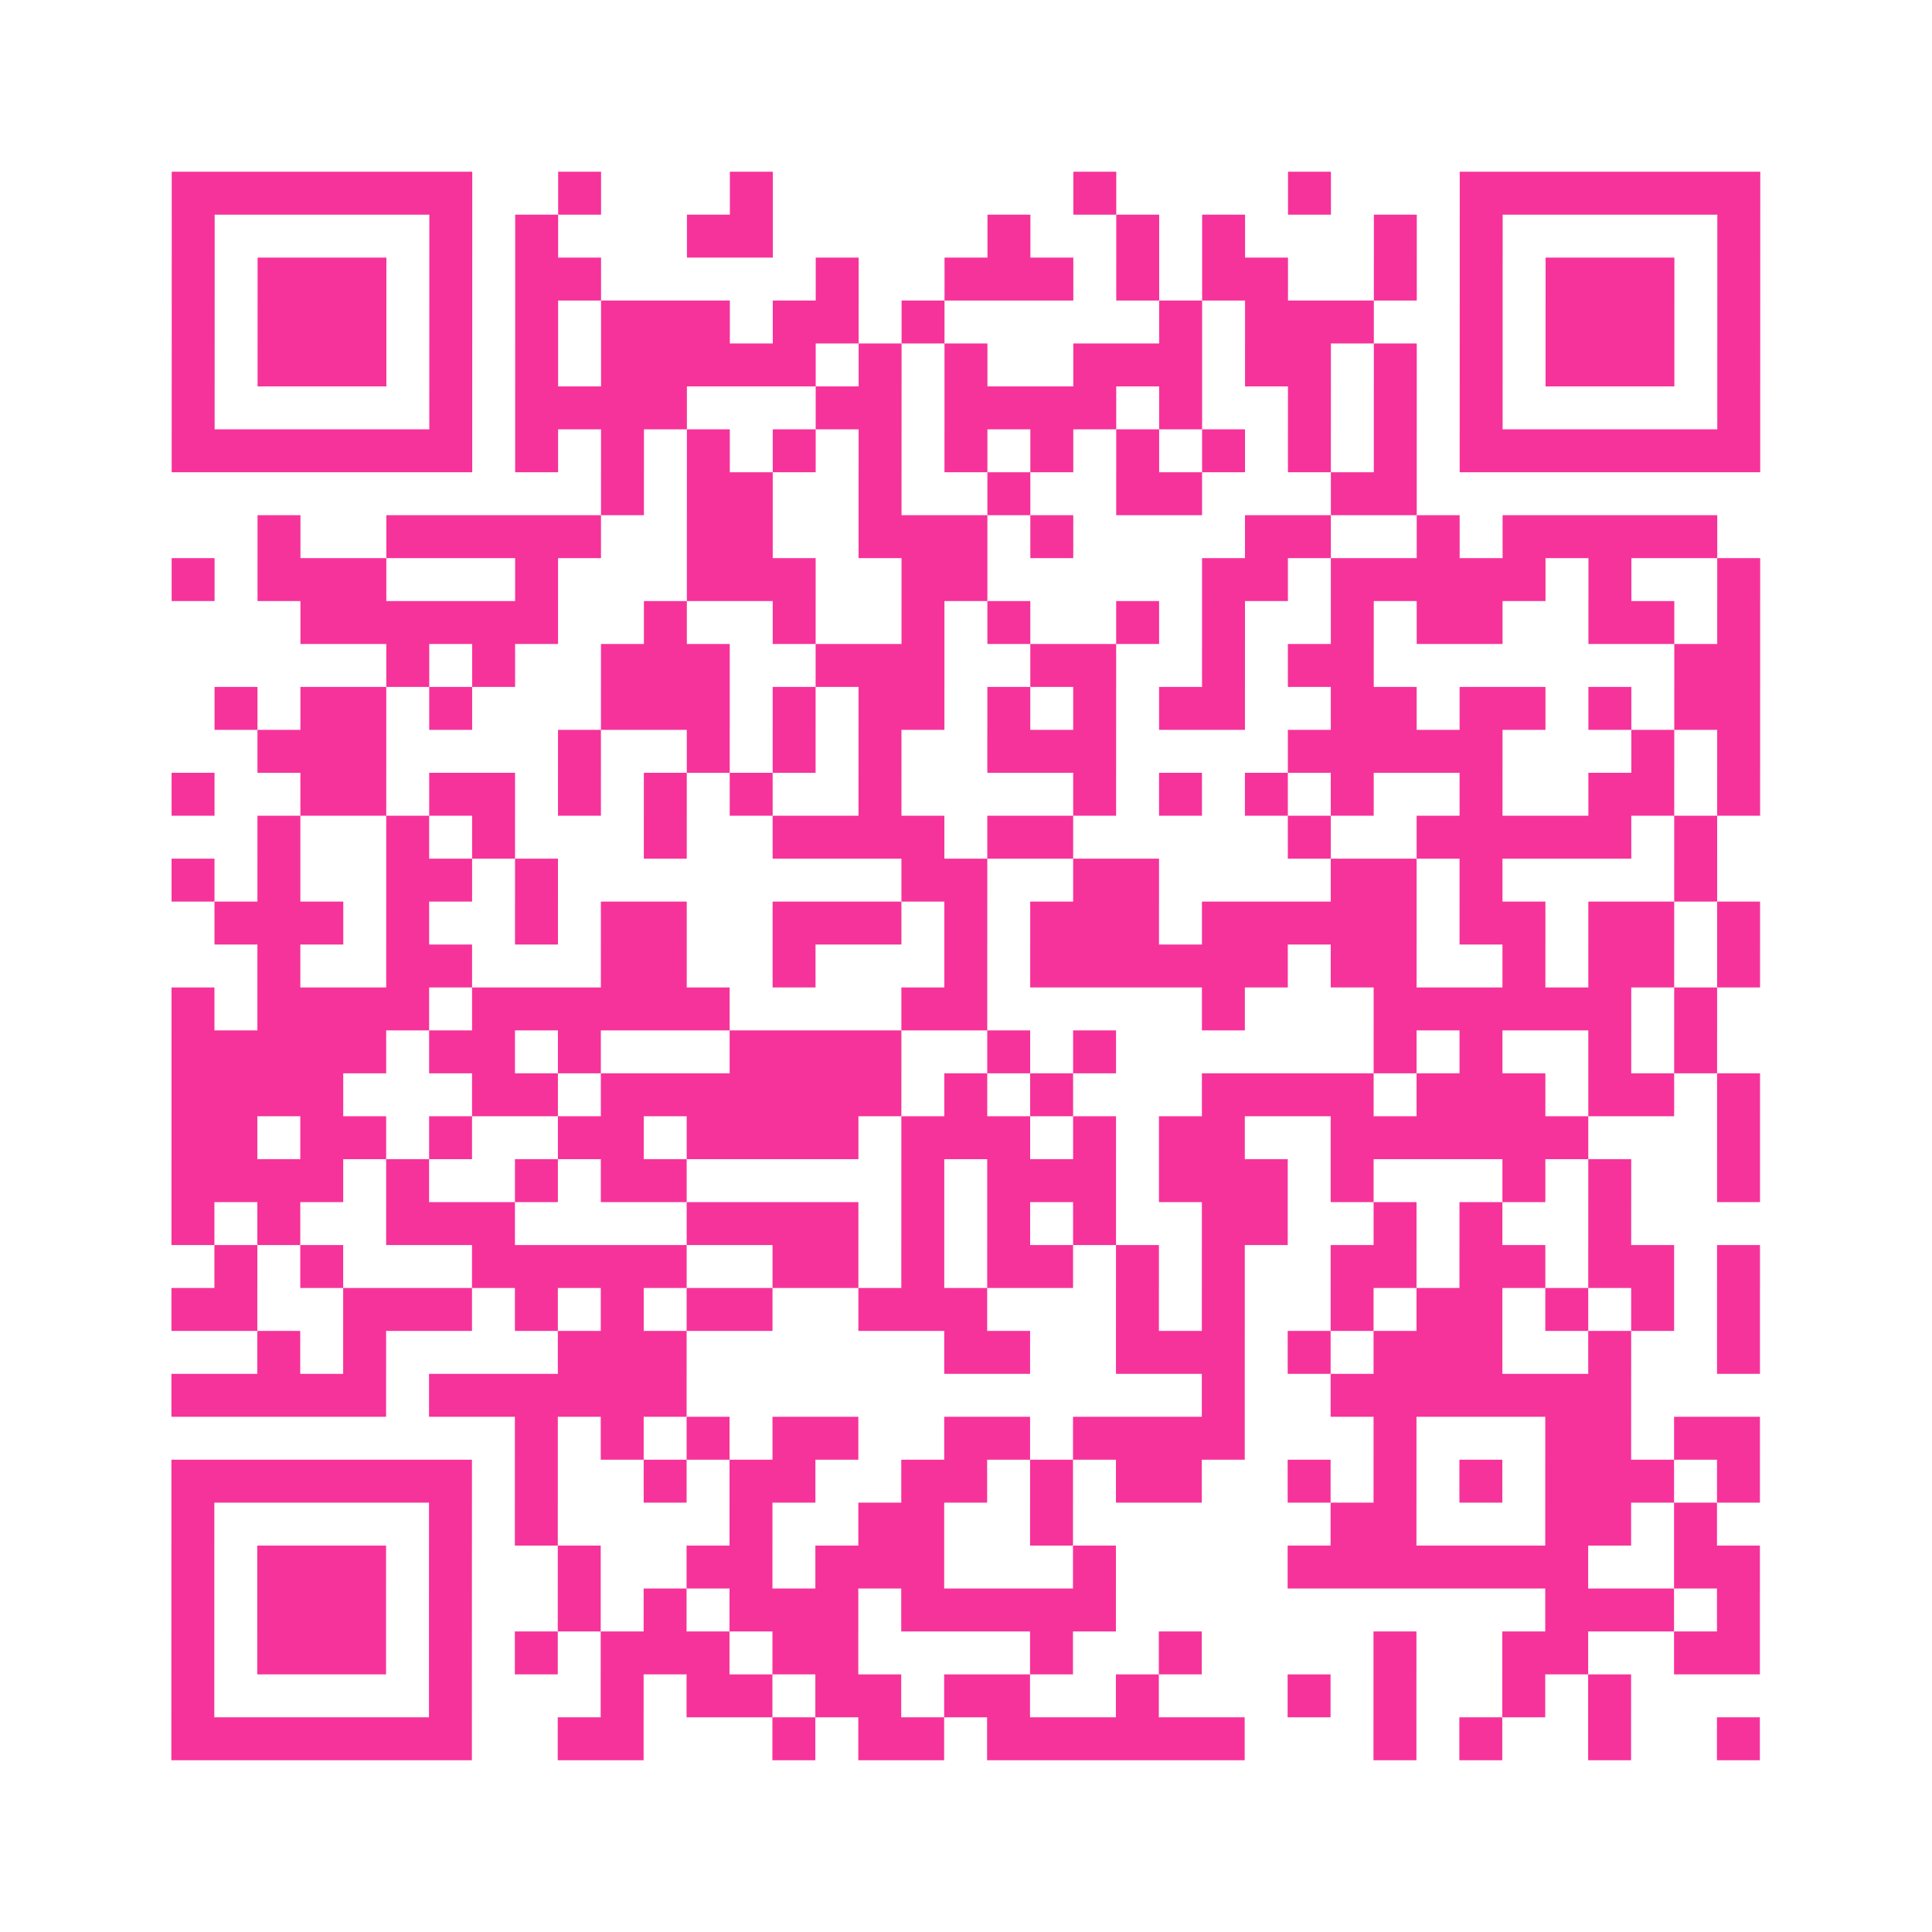 <?xml version="1.0" encoding="UTF-8"?>
<svg xmlns="http://www.w3.org/2000/svg" viewBox="0 0 45 45" class="pyqrcode"><path fill="transparent" d="M0 0h45v45h-45z"/><path stroke="#f6339b" class="pyqrline" d="M4 4.5h7m2 0h1m3 0h1m7 0h1m4 0h1m3 0h7m-37 1h1m5 0h1m1 0h1m3 0h2m5 0h1m2 0h1m1 0h1m3 0h1m1 0h1m5 0h1m-37 1h1m1 0h3m1 0h1m1 0h2m5 0h1m2 0h3m1 0h1m1 0h2m2 0h1m1 0h1m1 0h3m1 0h1m-37 1h1m1 0h3m1 0h1m1 0h1m1 0h3m1 0h2m1 0h1m5 0h1m1 0h3m2 0h1m1 0h3m1 0h1m-37 1h1m1 0h3m1 0h1m1 0h1m1 0h5m1 0h1m1 0h1m2 0h3m1 0h2m1 0h1m1 0h1m1 0h3m1 0h1m-37 1h1m5 0h1m1 0h4m3 0h2m1 0h4m1 0h1m2 0h1m1 0h1m1 0h1m5 0h1m-37 1h7m1 0h1m1 0h1m1 0h1m1 0h1m1 0h1m1 0h1m1 0h1m1 0h1m1 0h1m1 0h1m1 0h1m1 0h7m-27 1h1m1 0h2m2 0h1m2 0h1m2 0h2m3 0h2m-27 1h1m2 0h5m2 0h2m2 0h3m1 0h1m4 0h2m2 0h1m1 0h5m-36 1h1m1 0h3m3 0h1m3 0h3m2 0h2m5 0h2m1 0h5m1 0h1m2 0h1m-34 1h6m2 0h1m2 0h1m2 0h1m1 0h1m2 0h1m1 0h1m2 0h1m1 0h2m2 0h2m1 0h1m-32 1h1m1 0h1m2 0h3m2 0h3m2 0h2m2 0h1m1 0h2m7 0h2m-36 1h1m1 0h2m1 0h1m3 0h3m1 0h1m1 0h2m1 0h1m1 0h1m1 0h2m2 0h2m1 0h2m1 0h1m1 0h2m-35 1h3m4 0h1m2 0h1m1 0h1m1 0h1m2 0h3m4 0h5m3 0h1m1 0h1m-37 1h1m2 0h2m1 0h2m1 0h1m1 0h1m1 0h1m2 0h1m4 0h1m1 0h1m1 0h1m1 0h1m2 0h1m2 0h2m1 0h1m-35 1h1m2 0h1m1 0h1m3 0h1m2 0h4m1 0h2m5 0h1m2 0h5m1 0h1m-36 1h1m1 0h1m2 0h2m1 0h1m8 0h2m2 0h2m4 0h2m1 0h1m4 0h1m-35 1h3m1 0h1m2 0h1m1 0h2m2 0h3m1 0h1m1 0h3m1 0h5m1 0h2m1 0h2m1 0h1m-35 1h1m2 0h2m3 0h2m2 0h1m3 0h1m1 0h6m1 0h2m2 0h1m1 0h2m1 0h1m-37 1h1m1 0h4m1 0h6m4 0h2m5 0h1m3 0h6m1 0h1m-36 1h5m1 0h2m1 0h1m3 0h4m2 0h1m1 0h1m6 0h1m1 0h1m2 0h1m1 0h1m-36 1h4m3 0h2m1 0h7m1 0h1m1 0h1m3 0h4m1 0h3m1 0h2m1 0h1m-37 1h2m1 0h2m1 0h1m2 0h2m1 0h4m1 0h3m1 0h1m1 0h2m2 0h6m3 0h1m-37 1h4m1 0h1m2 0h1m1 0h2m5 0h1m1 0h3m1 0h3m1 0h1m3 0h1m1 0h1m2 0h1m-37 1h1m1 0h1m2 0h3m4 0h4m1 0h1m1 0h1m1 0h1m2 0h2m2 0h1m1 0h1m2 0h1m-33 1h1m1 0h1m3 0h5m2 0h2m1 0h1m1 0h2m1 0h1m1 0h1m2 0h2m1 0h2m1 0h2m1 0h1m-37 1h2m2 0h3m1 0h1m1 0h1m1 0h2m2 0h3m3 0h1m1 0h1m2 0h1m1 0h2m1 0h1m1 0h1m1 0h1m-35 1h1m1 0h1m4 0h3m6 0h2m2 0h3m1 0h1m1 0h3m2 0h1m2 0h1m-37 1h5m1 0h6m12 0h1m2 0h7m-26 1h1m1 0h1m1 0h1m1 0h2m2 0h2m1 0h4m3 0h1m3 0h2m1 0h2m-37 1h7m1 0h1m2 0h1m1 0h2m2 0h2m1 0h1m1 0h2m2 0h1m1 0h1m1 0h1m1 0h3m1 0h1m-37 1h1m5 0h1m1 0h1m4 0h1m2 0h2m2 0h1m6 0h2m3 0h2m1 0h1m-36 1h1m1 0h3m1 0h1m2 0h1m2 0h2m1 0h3m3 0h1m4 0h7m2 0h2m-37 1h1m1 0h3m1 0h1m2 0h1m1 0h1m1 0h3m1 0h5m10 0h3m1 0h1m-37 1h1m1 0h3m1 0h1m1 0h1m1 0h3m1 0h2m4 0h1m2 0h1m4 0h1m2 0h2m2 0h2m-37 1h1m5 0h1m3 0h1m1 0h2m1 0h2m1 0h2m2 0h1m3 0h1m1 0h1m2 0h1m1 0h1m-34 1h7m2 0h2m3 0h1m1 0h2m1 0h6m3 0h1m1 0h1m2 0h1m2 0h1"/></svg>
